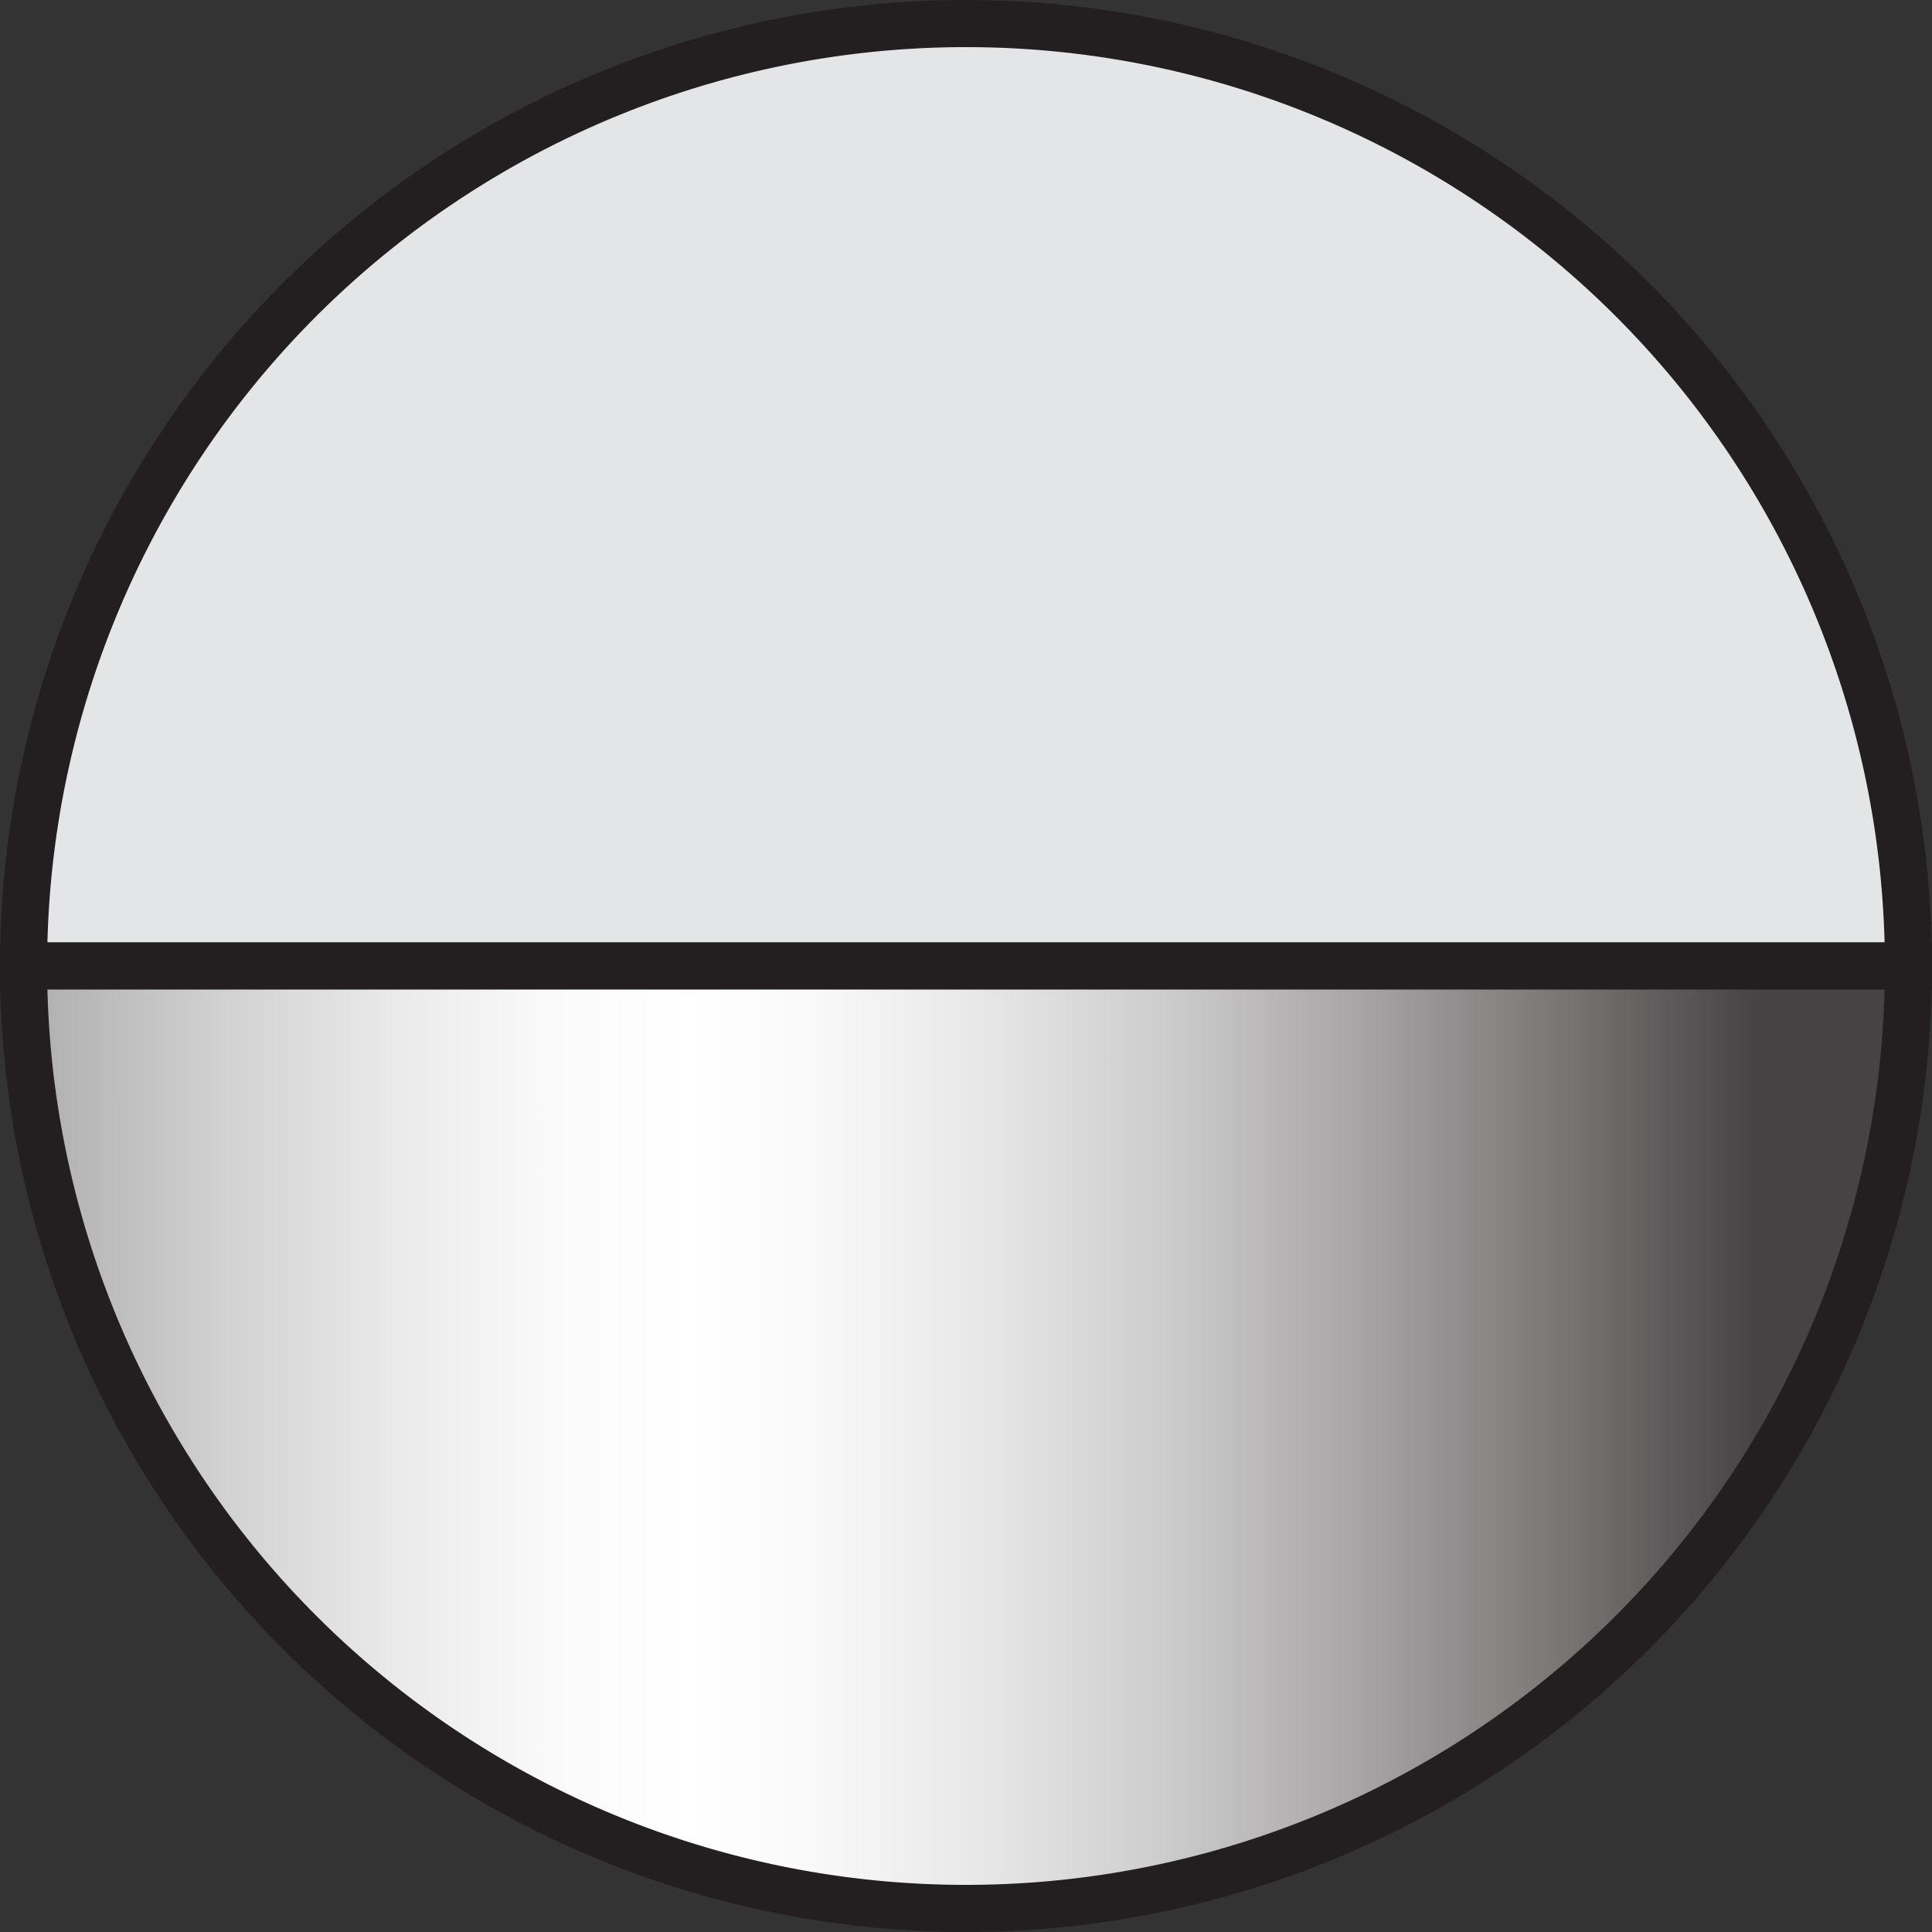 <svg xmlns="http://www.w3.org/2000/svg" xmlns:xlink="http://www.w3.org/1999/xlink" viewBox="0 0 41 41"><rect x="0" y="0" width="41" height="41" fill="#333333" stroke="none"/><defs><style>.cls-1{fill:#e4e5e6;}.cls-1,.cls-2{stroke:#231f20;stroke-miterlimit:10;}.cls-2{fill:url(#linear-gradient);}</style><linearGradient id="linear-gradient" x1="0.71" y1="30.5" x2="37.33" y2="30.5" gradientUnits="userSpaceOnUse"><stop offset="0" stop-color="#b0afaf"/><stop offset="0.11" stop-color="#d1d1d1"/><stop offset="0.21" stop-color="#eaeaea"/><stop offset="0.3" stop-color="#fafafa"/><stop offset="0.38" stop-color="#fff"/><stop offset="0.45" stop-color="#f9f9f9"/><stop offset="0.54" stop-color="#e9e9e9"/><stop offset="0.65" stop-color="#cfcece"/><stop offset="0.76" stop-color="#aaa8a8"/><stop offset="0.88" stop-color="#7b7878"/><stop offset="1" stop-color="#474344"/></linearGradient></defs><g id="Layer_2" data-name="Layer 2"><g id="Layer_1-2" data-name="Layer 1"><g id="Layer_2-2" data-name="Layer 2"><g id="Update"><path class="cls-1" d="M20.5.5a20,20,0,0,0-20,20h40A20,20,0,0,0,20.5.5Z"/><path class="cls-2" d="M20.5,40.5a20,20,0,0,0,20-20H.5A20,20,0,0,0,20.5,40.5Z"/></g></g></g></g></svg>